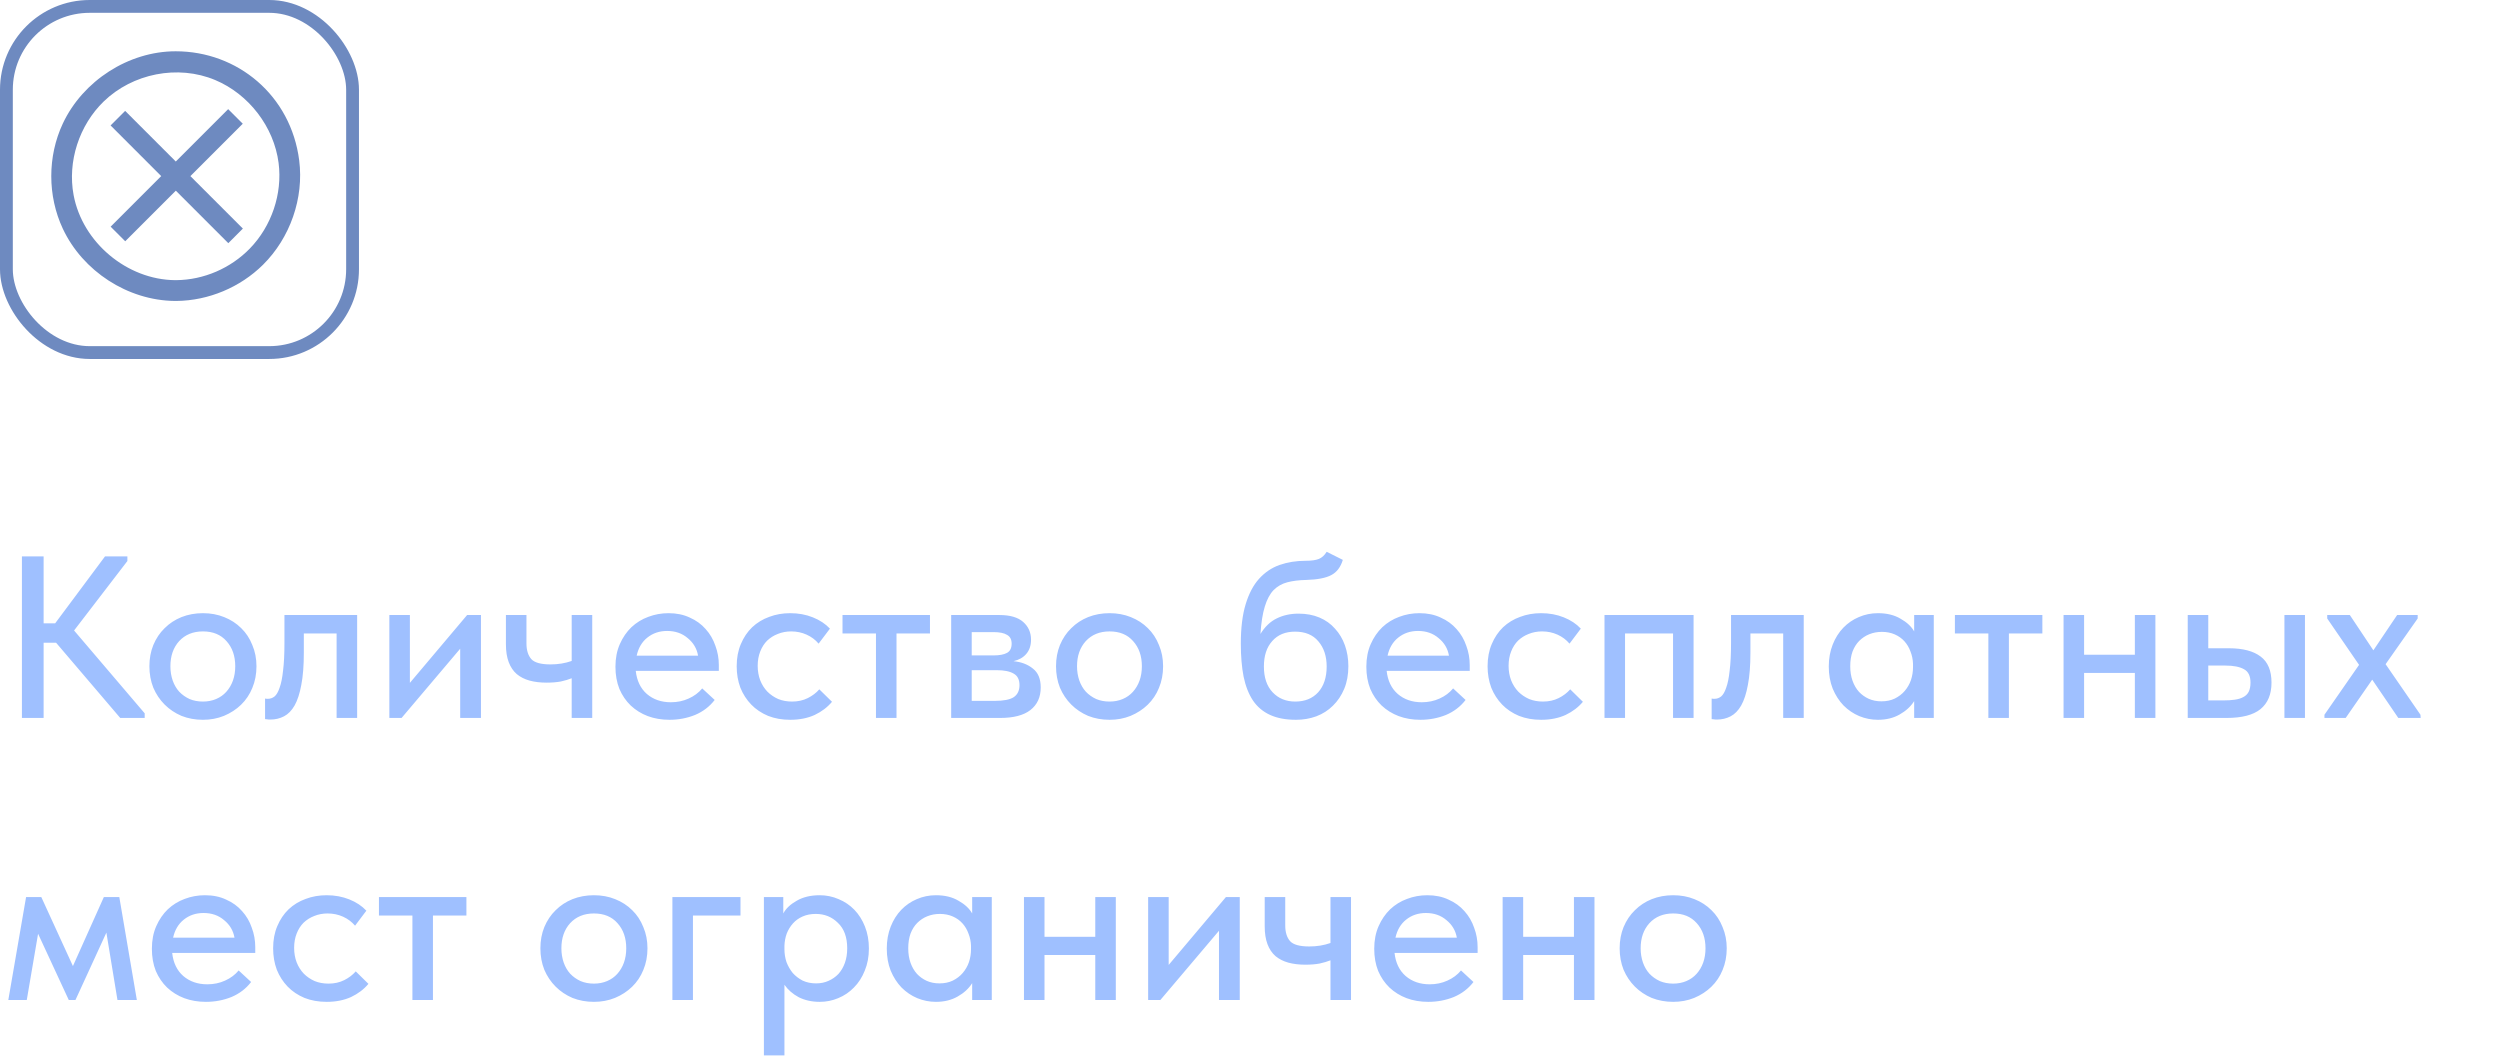 <?xml version="1.0" encoding="UTF-8"?> <svg xmlns="http://www.w3.org/2000/svg" width="195" height="83" viewBox="0 0 195 83" fill="none"><path d="M3.402 48.62H4.302L8.19 43.4H9.936V43.76L5.778 49.178L11.286 55.64V56H9.378L4.374 50.132H3.402V56H1.71V43.4H3.402V48.62ZM15.829 56.144C15.229 56.144 14.671 56.042 14.155 55.838C13.651 55.622 13.213 55.328 12.841 54.956C12.469 54.584 12.175 54.146 11.959 53.642C11.755 53.126 11.653 52.568 11.653 51.968C11.653 51.368 11.755 50.816 11.959 50.312C12.175 49.796 12.469 49.358 12.841 48.998C13.213 48.626 13.651 48.338 14.155 48.134C14.671 47.93 15.229 47.828 15.829 47.828C16.429 47.828 16.981 47.93 17.485 48.134C18.001 48.338 18.445 48.626 18.817 48.998C19.189 49.358 19.477 49.796 19.681 50.312C19.897 50.816 20.005 51.368 20.005 51.968C20.005 52.58 19.897 53.144 19.681 53.66C19.477 54.164 19.183 54.602 18.799 54.974C18.427 55.334 17.983 55.622 17.467 55.838C16.963 56.042 16.417 56.144 15.829 56.144ZM15.829 54.722C16.201 54.722 16.543 54.656 16.855 54.524C17.167 54.392 17.431 54.206 17.647 53.966C17.875 53.714 18.049 53.42 18.169 53.084C18.289 52.748 18.349 52.376 18.349 51.968C18.349 51.164 18.121 50.51 17.665 50.006C17.221 49.502 16.609 49.25 15.829 49.25C15.061 49.25 14.443 49.502 13.975 50.006C13.519 50.51 13.291 51.164 13.291 51.968C13.291 52.364 13.351 52.736 13.471 53.084C13.591 53.42 13.759 53.708 13.975 53.948C14.203 54.188 14.473 54.38 14.785 54.524C15.097 54.656 15.445 54.722 15.829 54.722ZM21.089 56.126C20.981 56.126 20.897 56.12 20.837 56.108C20.777 56.108 20.723 56.102 20.675 56.09V54.488C20.723 54.5 20.765 54.506 20.801 54.506C20.849 54.506 20.885 54.506 20.909 54.506C21.089 54.506 21.257 54.446 21.413 54.326C21.569 54.194 21.701 53.966 21.809 53.642C21.929 53.318 22.019 52.874 22.079 52.31C22.151 51.746 22.187 51.02 22.187 50.132V47.972H27.857V56H26.255V49.412H23.699V50.906C23.699 51.914 23.633 52.754 23.501 53.426C23.381 54.086 23.207 54.62 22.979 55.028C22.751 55.424 22.475 55.706 22.151 55.874C21.827 56.042 21.473 56.126 21.089 56.126ZM30.369 47.972H31.971V53.264L36.435 47.972H37.515V56H35.895V50.6L31.323 56H30.369V47.972ZM44.592 52.904C44.352 53 44.07 53.084 43.746 53.156C43.422 53.216 43.05 53.246 42.63 53.246C42.138 53.246 41.694 53.192 41.298 53.084C40.914 52.976 40.584 52.808 40.308 52.58C40.032 52.34 39.822 52.028 39.678 51.644C39.534 51.26 39.462 50.798 39.462 50.258V47.972H41.064V50.186C41.064 50.714 41.19 51.122 41.442 51.41C41.694 51.686 42.192 51.824 42.936 51.824C43.536 51.824 44.088 51.734 44.592 51.554V47.972H46.194V56H44.592V52.904ZM52.217 56.144C51.605 56.144 51.041 56.048 50.525 55.856C50.021 55.664 49.577 55.388 49.193 55.028C48.821 54.668 48.527 54.236 48.311 53.732C48.107 53.216 48.005 52.64 48.005 52.004C48.005 51.344 48.119 50.756 48.347 50.24C48.575 49.724 48.875 49.286 49.247 48.926C49.631 48.566 50.069 48.296 50.561 48.116C51.065 47.924 51.593 47.828 52.145 47.828C52.769 47.828 53.321 47.942 53.801 48.17C54.293 48.386 54.707 48.686 55.043 49.07C55.379 49.442 55.631 49.874 55.799 50.366C55.979 50.846 56.069 51.35 56.069 51.878V52.328H49.589C49.673 53.096 49.961 53.696 50.453 54.128C50.957 54.56 51.581 54.776 52.325 54.776C52.829 54.776 53.291 54.68 53.711 54.488C54.143 54.296 54.497 54.032 54.773 53.696L55.745 54.596C55.349 55.112 54.839 55.502 54.215 55.766C53.591 56.018 52.925 56.144 52.217 56.144ZM52.037 49.214C51.437 49.214 50.921 49.388 50.489 49.736C50.069 50.072 49.793 50.54 49.661 51.14H54.449C54.353 50.588 54.083 50.132 53.639 49.772C53.207 49.4 52.673 49.214 52.037 49.214ZM61.638 56.144C61.002 56.144 60.426 56.042 59.91 55.838C59.394 55.622 58.956 55.328 58.596 54.956C58.236 54.584 57.954 54.146 57.75 53.642C57.558 53.126 57.462 52.568 57.462 51.968C57.462 51.32 57.57 50.744 57.786 50.24C58.002 49.724 58.296 49.286 58.668 48.926C59.052 48.566 59.496 48.296 60 48.116C60.504 47.924 61.05 47.828 61.638 47.828C62.274 47.828 62.862 47.936 63.402 48.152C63.942 48.368 64.386 48.662 64.734 49.034L63.852 50.204C63.6 49.904 63.288 49.67 62.916 49.502C62.544 49.334 62.142 49.25 61.71 49.25C61.338 49.25 60.99 49.316 60.666 49.448C60.354 49.568 60.078 49.742 59.838 49.97C59.61 50.198 59.43 50.48 59.298 50.816C59.166 51.152 59.1 51.524 59.1 51.932C59.1 52.34 59.166 52.718 59.298 53.066C59.43 53.402 59.616 53.696 59.856 53.948C60.096 54.188 60.378 54.38 60.702 54.524C61.026 54.656 61.386 54.722 61.782 54.722C62.238 54.722 62.646 54.632 63.006 54.452C63.366 54.272 63.666 54.044 63.906 53.768L64.896 54.74C64.548 55.16 64.098 55.502 63.546 55.766C62.994 56.018 62.358 56.144 61.638 56.144ZM68.326 49.412H65.716V47.972H72.538V49.412H69.928V56H68.326V49.412ZM74.192 47.972H77.954C78.782 47.972 79.4 48.152 79.808 48.512C80.216 48.872 80.42 49.334 80.42 49.898C80.42 50.354 80.294 50.726 80.042 51.014C79.802 51.29 79.472 51.476 79.052 51.572C79.664 51.632 80.168 51.824 80.564 52.148C80.972 52.46 81.176 52.952 81.176 53.624C81.176 54.38 80.906 54.968 80.366 55.388C79.838 55.796 79.052 56 78.008 56H74.192V47.972ZM75.794 52.274V54.668H77.594C78.278 54.668 78.77 54.572 79.07 54.38C79.37 54.176 79.52 53.864 79.52 53.444C79.52 53.012 79.37 52.712 79.07 52.544C78.77 52.364 78.326 52.274 77.738 52.274H75.794ZM75.794 49.304V51.122H77.504C77.96 51.122 78.308 51.056 78.548 50.924C78.788 50.792 78.908 50.552 78.908 50.204C78.908 49.88 78.788 49.652 78.548 49.52C78.32 49.376 77.966 49.304 77.486 49.304H75.794ZM86.546 56.144C85.946 56.144 85.388 56.042 84.872 55.838C84.368 55.622 83.93 55.328 83.558 54.956C83.186 54.584 82.892 54.146 82.676 53.642C82.472 53.126 82.37 52.568 82.37 51.968C82.37 51.368 82.472 50.816 82.676 50.312C82.892 49.796 83.186 49.358 83.558 48.998C83.93 48.626 84.368 48.338 84.872 48.134C85.388 47.93 85.946 47.828 86.546 47.828C87.146 47.828 87.698 47.93 88.202 48.134C88.718 48.338 89.162 48.626 89.534 48.998C89.906 49.358 90.194 49.796 90.398 50.312C90.614 50.816 90.722 51.368 90.722 51.968C90.722 52.58 90.614 53.144 90.398 53.66C90.194 54.164 89.9 54.602 89.516 54.974C89.144 55.334 88.7 55.622 88.184 55.838C87.68 56.042 87.134 56.144 86.546 56.144ZM86.546 54.722C86.918 54.722 87.26 54.656 87.572 54.524C87.884 54.392 88.148 54.206 88.364 53.966C88.592 53.714 88.766 53.42 88.886 53.084C89.006 52.748 89.066 52.376 89.066 51.968C89.066 51.164 88.838 50.51 88.382 50.006C87.938 49.502 87.326 49.25 86.546 49.25C85.778 49.25 85.16 49.502 84.692 50.006C84.236 50.51 84.008 51.164 84.008 51.968C84.008 52.364 84.068 52.736 84.188 53.084C84.308 53.42 84.476 53.708 84.692 53.948C84.92 54.188 85.19 54.38 85.502 54.524C85.814 54.656 86.162 54.722 86.546 54.722ZM101.086 56.144C100.294 56.144 99.622 56.018 99.07 55.766C98.518 55.514 98.074 55.142 97.738 54.65C97.402 54.146 97.156 53.522 97 52.778C96.856 52.034 96.784 51.176 96.784 50.204C96.784 48.98 96.91 47.954 97.162 47.126C97.414 46.298 97.762 45.638 98.206 45.146C98.662 44.642 99.196 44.282 99.808 44.066C100.432 43.85 101.104 43.742 101.824 43.742C102.28 43.742 102.628 43.694 102.868 43.598C103.108 43.502 103.312 43.316 103.48 43.04L104.74 43.67C104.572 44.234 104.272 44.63 103.84 44.858C103.408 45.086 102.754 45.212 101.878 45.236C101.326 45.248 100.84 45.308 100.42 45.416C100 45.524 99.64 45.728 99.34 46.028C99.052 46.328 98.824 46.754 98.656 47.306C98.488 47.846 98.374 48.56 98.314 49.448C98.662 48.884 99.082 48.482 99.574 48.242C100.078 47.99 100.648 47.864 101.284 47.864C101.896 47.864 102.442 47.966 102.922 48.17C103.402 48.374 103.804 48.662 104.128 49.034C104.464 49.394 104.722 49.826 104.902 50.33C105.082 50.834 105.172 51.38 105.172 51.968C105.172 52.628 105.064 53.216 104.848 53.732C104.632 54.248 104.338 54.686 103.966 55.046C103.606 55.406 103.174 55.682 102.67 55.874C102.178 56.054 101.65 56.144 101.086 56.144ZM101.032 54.722C101.776 54.722 102.37 54.482 102.814 54.002C103.258 53.51 103.48 52.838 103.48 51.986C103.48 51.182 103.264 50.528 102.832 50.024C102.412 49.52 101.806 49.268 101.014 49.268C100.258 49.268 99.664 49.514 99.232 50.006C98.8 50.486 98.584 51.146 98.584 51.986C98.584 52.85 98.812 53.522 99.268 54.002C99.724 54.482 100.312 54.722 101.032 54.722ZM110.787 56.144C110.175 56.144 109.611 56.048 109.095 55.856C108.591 55.664 108.147 55.388 107.763 55.028C107.391 54.668 107.097 54.236 106.881 53.732C106.677 53.216 106.575 52.64 106.575 52.004C106.575 51.344 106.689 50.756 106.917 50.24C107.145 49.724 107.445 49.286 107.817 48.926C108.201 48.566 108.639 48.296 109.131 48.116C109.635 47.924 110.163 47.828 110.715 47.828C111.339 47.828 111.891 47.942 112.371 48.17C112.863 48.386 113.277 48.686 113.613 49.07C113.949 49.442 114.201 49.874 114.369 50.366C114.549 50.846 114.639 51.35 114.639 51.878V52.328H108.159C108.243 53.096 108.531 53.696 109.023 54.128C109.527 54.56 110.151 54.776 110.895 54.776C111.399 54.776 111.861 54.68 112.281 54.488C112.713 54.296 113.067 54.032 113.343 53.696L114.315 54.596C113.919 55.112 113.409 55.502 112.785 55.766C112.161 56.018 111.495 56.144 110.787 56.144ZM110.607 49.214C110.007 49.214 109.491 49.388 109.059 49.736C108.639 50.072 108.363 50.54 108.231 51.14H113.019C112.923 50.588 112.653 50.132 112.209 49.772C111.777 49.4 111.243 49.214 110.607 49.214ZM120.208 56.144C119.572 56.144 118.996 56.042 118.48 55.838C117.964 55.622 117.526 55.328 117.166 54.956C116.806 54.584 116.524 54.146 116.32 53.642C116.128 53.126 116.032 52.568 116.032 51.968C116.032 51.32 116.14 50.744 116.356 50.24C116.572 49.724 116.866 49.286 117.238 48.926C117.622 48.566 118.066 48.296 118.57 48.116C119.074 47.924 119.62 47.828 120.208 47.828C120.844 47.828 121.432 47.936 121.972 48.152C122.512 48.368 122.956 48.662 123.304 49.034L122.422 50.204C122.17 49.904 121.858 49.67 121.486 49.502C121.114 49.334 120.712 49.25 120.28 49.25C119.908 49.25 119.56 49.316 119.236 49.448C118.924 49.568 118.648 49.742 118.408 49.97C118.18 50.198 118 50.48 117.868 50.816C117.736 51.152 117.67 51.524 117.67 51.932C117.67 52.34 117.736 52.718 117.868 53.066C118 53.402 118.186 53.696 118.426 53.948C118.666 54.188 118.948 54.38 119.272 54.524C119.596 54.656 119.956 54.722 120.352 54.722C120.808 54.722 121.216 54.632 121.576 54.452C121.936 54.272 122.236 54.044 122.476 53.768L123.466 54.74C123.118 55.16 122.668 55.502 122.116 55.766C121.564 56.018 120.928 56.144 120.208 56.144ZM125.151 47.972H132.099V56H130.497V49.412H126.753V56H125.151V47.972ZM133.923 56.126C133.815 56.126 133.731 56.12 133.671 56.108C133.611 56.108 133.557 56.102 133.509 56.09V54.488C133.557 54.5 133.599 54.506 133.635 54.506C133.683 54.506 133.719 54.506 133.743 54.506C133.923 54.506 134.091 54.446 134.247 54.326C134.403 54.194 134.535 53.966 134.643 53.642C134.763 53.318 134.853 52.874 134.913 52.31C134.985 51.746 135.021 51.02 135.021 50.132V47.972H140.691V56H139.089V49.412H136.533V50.906C136.533 51.914 136.467 52.754 136.335 53.426C136.215 54.086 136.041 54.62 135.813 55.028C135.585 55.424 135.309 55.706 134.985 55.874C134.661 56.042 134.307 56.126 133.923 56.126ZM146.479 56.144C145.975 56.144 145.489 56.048 145.021 55.856C144.565 55.664 144.157 55.388 143.797 55.028C143.449 54.668 143.167 54.23 142.951 53.714C142.747 53.198 142.645 52.622 142.645 51.986C142.645 51.362 142.747 50.792 142.951 50.276C143.155 49.76 143.431 49.322 143.779 48.962C144.127 48.602 144.529 48.326 144.985 48.134C145.453 47.93 145.951 47.828 146.479 47.828C147.175 47.828 147.763 47.972 148.243 48.26C148.735 48.536 149.089 48.866 149.305 49.25V47.972H150.835V56H149.305V54.686C149.041 55.106 148.663 55.454 148.171 55.73C147.691 56.006 147.127 56.144 146.479 56.144ZM146.749 54.704C147.145 54.704 147.493 54.632 147.793 54.488C148.105 54.332 148.363 54.134 148.567 53.894C148.783 53.642 148.945 53.36 149.053 53.048C149.161 52.724 149.215 52.388 149.215 52.04V51.77C149.203 51.434 149.137 51.116 149.017 50.816C148.909 50.516 148.753 50.252 148.549 50.024C148.345 49.796 148.093 49.616 147.793 49.484C147.493 49.352 147.157 49.286 146.785 49.286C146.437 49.286 146.113 49.346 145.813 49.466C145.513 49.586 145.249 49.76 145.021 49.988C144.805 50.204 144.631 50.48 144.499 50.816C144.379 51.152 144.319 51.536 144.319 51.968C144.319 52.388 144.379 52.766 144.499 53.102C144.619 53.438 144.787 53.726 145.003 53.966C145.219 54.194 145.471 54.374 145.759 54.506C146.059 54.638 146.389 54.704 146.749 54.704ZM155.092 49.412H152.482V47.972H159.304V49.412H156.694V56H155.092V49.412ZM166.519 52.49H162.559V56H160.957V47.972H162.559V51.068H166.519V47.972H168.121V56H166.519V52.49ZM173.847 50.564C174.939 50.564 175.767 50.78 176.331 51.212C176.895 51.632 177.177 52.31 177.177 53.246C177.177 54.158 176.889 54.848 176.313 55.316C175.749 55.772 174.867 56 173.667 56H170.643V47.972H172.245V50.564H173.847ZM178.185 47.972H179.787V56H178.185V47.972ZM173.451 54.632C173.763 54.632 174.045 54.614 174.297 54.578C174.561 54.542 174.783 54.476 174.963 54.38C175.155 54.284 175.299 54.146 175.395 53.966C175.491 53.774 175.539 53.534 175.539 53.246C175.539 52.73 175.371 52.382 175.035 52.202C174.699 52.01 174.213 51.914 173.577 51.914H172.245V54.632H173.451ZM181.307 55.748L184.007 51.86L181.523 48.242V47.972H183.287L185.123 50.726L186.977 47.972H188.579V48.242L186.077 51.806L188.795 55.748L188.813 56H187.067L185.033 53.012L182.963 56H181.307V55.748ZM2.034 69.972H3.222L5.688 75.354L8.1 69.972H9.306L10.674 78H9.162L8.298 72.744L5.886 78H5.364L2.97 72.834L2.088 78H0.648L2.034 69.972ZM16.058 78.144C15.447 78.144 14.883 78.048 14.367 77.856C13.863 77.664 13.418 77.388 13.034 77.028C12.662 76.668 12.368 76.236 12.152 75.732C11.948 75.216 11.847 74.64 11.847 74.004C11.847 73.344 11.96 72.756 12.188 72.24C12.416 71.724 12.716 71.286 13.088 70.926C13.473 70.566 13.911 70.296 14.402 70.116C14.906 69.924 15.434 69.828 15.986 69.828C16.61 69.828 17.163 69.942 17.642 70.17C18.134 70.386 18.549 70.686 18.884 71.07C19.221 71.442 19.473 71.874 19.64 72.366C19.82 72.846 19.91 73.35 19.91 73.878V74.328H13.431C13.514 75.096 13.803 75.696 14.294 76.128C14.799 76.56 15.422 76.776 16.166 76.776C16.671 76.776 17.133 76.68 17.552 76.488C17.985 76.296 18.338 76.032 18.614 75.696L19.587 76.596C19.191 77.112 18.68 77.502 18.056 77.766C17.433 78.018 16.767 78.144 16.058 78.144ZM15.879 71.214C15.278 71.214 14.762 71.388 14.331 71.736C13.911 72.072 13.634 72.54 13.502 73.14H18.291C18.195 72.588 17.924 72.132 17.48 71.772C17.049 71.4 16.515 71.214 15.879 71.214ZM25.48 78.144C24.844 78.144 24.268 78.042 23.752 77.838C23.236 77.622 22.798 77.328 22.438 76.956C22.078 76.584 21.796 76.146 21.592 75.642C21.4 75.126 21.304 74.568 21.304 73.968C21.304 73.32 21.412 72.744 21.628 72.24C21.844 71.724 22.138 71.286 22.51 70.926C22.894 70.566 23.338 70.296 23.842 70.116C24.346 69.924 24.892 69.828 25.48 69.828C26.116 69.828 26.704 69.936 27.244 70.152C27.784 70.368 28.228 70.662 28.576 71.034L27.694 72.204C27.442 71.904 27.13 71.67 26.758 71.502C26.386 71.334 25.984 71.25 25.552 71.25C25.18 71.25 24.832 71.316 24.508 71.448C24.196 71.568 23.92 71.742 23.68 71.97C23.452 72.198 23.272 72.48 23.14 72.816C23.008 73.152 22.942 73.524 22.942 73.932C22.942 74.34 23.008 74.718 23.14 75.066C23.272 75.402 23.458 75.696 23.698 75.948C23.938 76.188 24.22 76.38 24.544 76.524C24.868 76.656 25.228 76.722 25.624 76.722C26.08 76.722 26.488 76.632 26.848 76.452C27.208 76.272 27.508 76.044 27.748 75.768L28.738 76.74C28.39 77.16 27.94 77.502 27.388 77.766C26.836 78.018 26.2 78.144 25.48 78.144ZM32.168 71.412H29.558V69.972H36.38V71.412H33.77V78H32.168V71.412ZM46.327 78.144C45.727 78.144 45.169 78.042 44.653 77.838C44.149 77.622 43.711 77.328 43.339 76.956C42.967 76.584 42.673 76.146 42.457 75.642C42.253 75.126 42.151 74.568 42.151 73.968C42.151 73.368 42.253 72.816 42.457 72.312C42.673 71.796 42.967 71.358 43.339 70.998C43.711 70.626 44.149 70.338 44.653 70.134C45.169 69.93 45.727 69.828 46.327 69.828C46.927 69.828 47.479 69.93 47.983 70.134C48.499 70.338 48.943 70.626 49.315 70.998C49.687 71.358 49.975 71.796 50.179 72.312C50.395 72.816 50.503 73.368 50.503 73.968C50.503 74.58 50.395 75.144 50.179 75.66C49.975 76.164 49.681 76.602 49.297 76.974C48.925 77.334 48.481 77.622 47.965 77.838C47.461 78.042 46.915 78.144 46.327 78.144ZM46.327 76.722C46.699 76.722 47.041 76.656 47.353 76.524C47.665 76.392 47.929 76.206 48.145 75.966C48.373 75.714 48.547 75.42 48.667 75.084C48.787 74.748 48.847 74.376 48.847 73.968C48.847 73.164 48.619 72.51 48.163 72.006C47.719 71.502 47.107 71.25 46.327 71.25C45.559 71.25 44.941 71.502 44.473 72.006C44.017 72.51 43.789 73.164 43.789 73.968C43.789 74.364 43.849 74.736 43.969 75.084C44.089 75.42 44.257 75.708 44.473 75.948C44.701 76.188 44.971 76.38 45.283 76.524C45.595 76.656 45.943 76.722 46.327 76.722ZM52.447 69.972H57.758V71.412H54.05V78H52.447V69.972ZM59.584 82.32V69.972H61.096V71.25C61.3 70.866 61.648 70.536 62.14 70.26C62.632 69.972 63.232 69.828 63.94 69.828C64.456 69.828 64.948 69.93 65.416 70.134C65.884 70.326 66.292 70.602 66.64 70.962C66.988 71.322 67.264 71.76 67.468 72.276C67.672 72.792 67.774 73.362 67.774 73.986C67.774 74.622 67.666 75.198 67.45 75.714C67.246 76.23 66.964 76.668 66.604 77.028C66.256 77.388 65.848 77.664 65.38 77.856C64.924 78.048 64.444 78.144 63.94 78.144C63.328 78.144 62.782 78.024 62.302 77.784C61.834 77.532 61.462 77.208 61.186 76.812V82.32H59.584ZM63.634 71.286C63.25 71.286 62.908 71.352 62.608 71.484C62.308 71.616 62.056 71.796 61.852 72.024C61.648 72.252 61.486 72.516 61.366 72.816C61.258 73.116 61.198 73.434 61.186 73.77V74.04C61.186 74.388 61.24 74.724 61.348 75.048C61.468 75.36 61.63 75.642 61.834 75.894C62.05 76.134 62.308 76.332 62.608 76.488C62.92 76.632 63.268 76.704 63.652 76.704C64.012 76.704 64.336 76.638 64.624 76.506C64.924 76.374 65.182 76.194 65.398 75.966C65.614 75.726 65.782 75.438 65.902 75.102C66.022 74.766 66.082 74.388 66.082 73.968C66.082 73.104 65.842 72.444 65.362 71.988C64.894 71.52 64.318 71.286 63.634 71.286ZM73.003 78.144C72.499 78.144 72.013 78.048 71.545 77.856C71.089 77.664 70.681 77.388 70.321 77.028C69.973 76.668 69.691 76.23 69.475 75.714C69.271 75.198 69.169 74.622 69.169 73.986C69.169 73.362 69.271 72.792 69.475 72.276C69.679 71.76 69.955 71.322 70.303 70.962C70.651 70.602 71.053 70.326 71.509 70.134C71.977 69.93 72.475 69.828 73.003 69.828C73.699 69.828 74.287 69.972 74.767 70.26C75.259 70.536 75.613 70.866 75.829 71.25V69.972H77.359V78H75.829V76.686C75.565 77.106 75.187 77.454 74.695 77.73C74.215 78.006 73.651 78.144 73.003 78.144ZM73.273 76.704C73.669 76.704 74.017 76.632 74.317 76.488C74.629 76.332 74.887 76.134 75.091 75.894C75.307 75.642 75.469 75.36 75.577 75.048C75.685 74.724 75.739 74.388 75.739 74.04V73.77C75.727 73.434 75.661 73.116 75.541 72.816C75.433 72.516 75.277 72.252 75.073 72.024C74.869 71.796 74.617 71.616 74.317 71.484C74.017 71.352 73.681 71.286 73.309 71.286C72.961 71.286 72.637 71.346 72.337 71.466C72.037 71.586 71.773 71.76 71.545 71.988C71.329 72.204 71.155 72.48 71.023 72.816C70.903 73.152 70.843 73.536 70.843 73.968C70.843 74.388 70.903 74.766 71.023 75.102C71.143 75.438 71.311 75.726 71.527 75.966C71.743 76.194 71.995 76.374 72.283 76.506C72.583 76.638 72.913 76.704 73.273 76.704ZM85.431 74.49H81.471V78H79.869V69.972H81.471V73.068H85.431V69.972H87.033V78H85.431V74.49ZM89.555 69.972H91.157V75.264L95.621 69.972H96.701V78H95.081V72.6L90.509 78H89.555V69.972ZM103.777 74.904C103.537 75 103.255 75.084 102.931 75.156C102.607 75.216 102.235 75.246 101.815 75.246C101.323 75.246 100.879 75.192 100.483 75.084C100.099 74.976 99.769 74.808 99.493 74.58C99.217 74.34 99.007 74.028 98.863 73.644C98.719 73.26 98.647 72.798 98.647 72.258V69.972H100.249V72.186C100.249 72.714 100.375 73.122 100.627 73.41C100.879 73.686 101.377 73.824 102.121 73.824C102.721 73.824 103.273 73.734 103.777 73.554V69.972H105.379V78H103.777V74.904ZM111.402 78.144C110.79 78.144 110.226 78.048 109.71 77.856C109.206 77.664 108.762 77.388 108.378 77.028C108.006 76.668 107.712 76.236 107.496 75.732C107.292 75.216 107.19 74.64 107.19 74.004C107.19 73.344 107.304 72.756 107.532 72.24C107.76 71.724 108.06 71.286 108.432 70.926C108.816 70.566 109.254 70.296 109.746 70.116C110.25 69.924 110.778 69.828 111.33 69.828C111.954 69.828 112.506 69.942 112.986 70.17C113.478 70.386 113.892 70.686 114.228 71.07C114.564 71.442 114.816 71.874 114.984 72.366C115.164 72.846 115.254 73.35 115.254 73.878V74.328H108.774C108.858 75.096 109.146 75.696 109.638 76.128C110.142 76.56 110.766 76.776 111.51 76.776C112.014 76.776 112.476 76.68 112.896 76.488C113.328 76.296 113.682 76.032 113.958 75.696L114.93 76.596C114.534 77.112 114.024 77.502 113.4 77.766C112.776 78.018 112.11 78.144 111.402 78.144ZM111.222 71.214C110.622 71.214 110.106 71.388 109.674 71.736C109.254 72.072 108.978 72.54 108.846 73.14H113.634C113.538 72.588 113.268 72.132 112.824 71.772C112.392 71.4 111.858 71.214 111.222 71.214ZM122.767 74.49H118.807V78H117.205V69.972H118.807V73.068H122.767V69.972H124.369V78H122.767V74.49ZM130.509 78.144C129.909 78.144 129.351 78.042 128.835 77.838C128.331 77.622 127.893 77.328 127.521 76.956C127.149 76.584 126.855 76.146 126.639 75.642C126.435 75.126 126.333 74.568 126.333 73.968C126.333 73.368 126.435 72.816 126.639 72.312C126.855 71.796 127.149 71.358 127.521 70.998C127.893 70.626 128.331 70.338 128.835 70.134C129.351 69.93 129.909 69.828 130.509 69.828C131.109 69.828 131.661 69.93 132.165 70.134C132.681 70.338 133.125 70.626 133.497 70.998C133.869 71.358 134.157 71.796 134.361 72.312C134.577 72.816 134.685 73.368 134.685 73.968C134.685 74.58 134.577 75.144 134.361 75.66C134.157 76.164 133.863 76.602 133.479 76.974C133.107 77.334 132.663 77.622 132.147 77.838C131.643 78.042 131.097 78.144 130.509 78.144ZM130.509 76.722C130.881 76.722 131.223 76.656 131.535 76.524C131.847 76.392 132.111 76.206 132.327 75.966C132.555 75.714 132.729 75.42 132.849 75.084C132.969 74.748 133.029 74.376 133.029 73.968C133.029 73.164 132.801 72.51 132.345 72.006C131.901 71.502 131.289 71.25 130.509 71.25C129.741 71.25 129.123 71.502 128.655 72.006C128.199 72.51 127.971 73.164 127.971 73.968C127.971 74.364 128.031 74.736 128.151 75.084C128.271 75.42 128.439 75.708 128.655 75.948C128.883 76.188 129.153 76.38 129.465 76.524C129.777 76.656 130.125 76.722 130.509 76.722Z" fill="#9FC0FF"></path><rect x="0.5" y="0.5" width="27" height="27" rx="6.5" stroke="#6E8AC0"></rect><path fill-rule="evenodd" clip-rule="evenodd" d="M13.763 23.474C16.262 23.451 18.736 22.413 20.515 20.651C22.628 18.557 23.716 15.461 23.337 12.505C22.686 7.438 18.532 4 13.701 4C10.031 4 6.464 6.301 4.899 9.638C3.701 12.193 3.699 15.277 4.899 17.837C6.452 21.15 9.961 23.439 13.638 23.474C13.68 23.475 13.722 23.475 13.763 23.474ZM13.649 21.852C9.916 21.816 6.434 18.922 5.741 15.213C5.253 12.597 6.175 9.768 8.094 7.91C10.336 5.741 13.858 5.015 16.787 6.244C19.408 7.344 21.369 9.898 21.731 12.712C22.041 15.123 21.177 17.651 19.481 19.392C17.992 20.919 15.906 21.831 13.753 21.852C13.718 21.852 13.683 21.852 13.649 21.852ZM8.63 17.681L12.575 13.735L8.626 9.785L9.762 8.649L13.712 12.599L17.797 8.513L18.936 9.651L14.85 13.737L18.944 17.83L17.808 18.967L13.714 14.873L9.768 18.819L8.63 17.681Z" fill="#6E8AC0"></path></svg> 